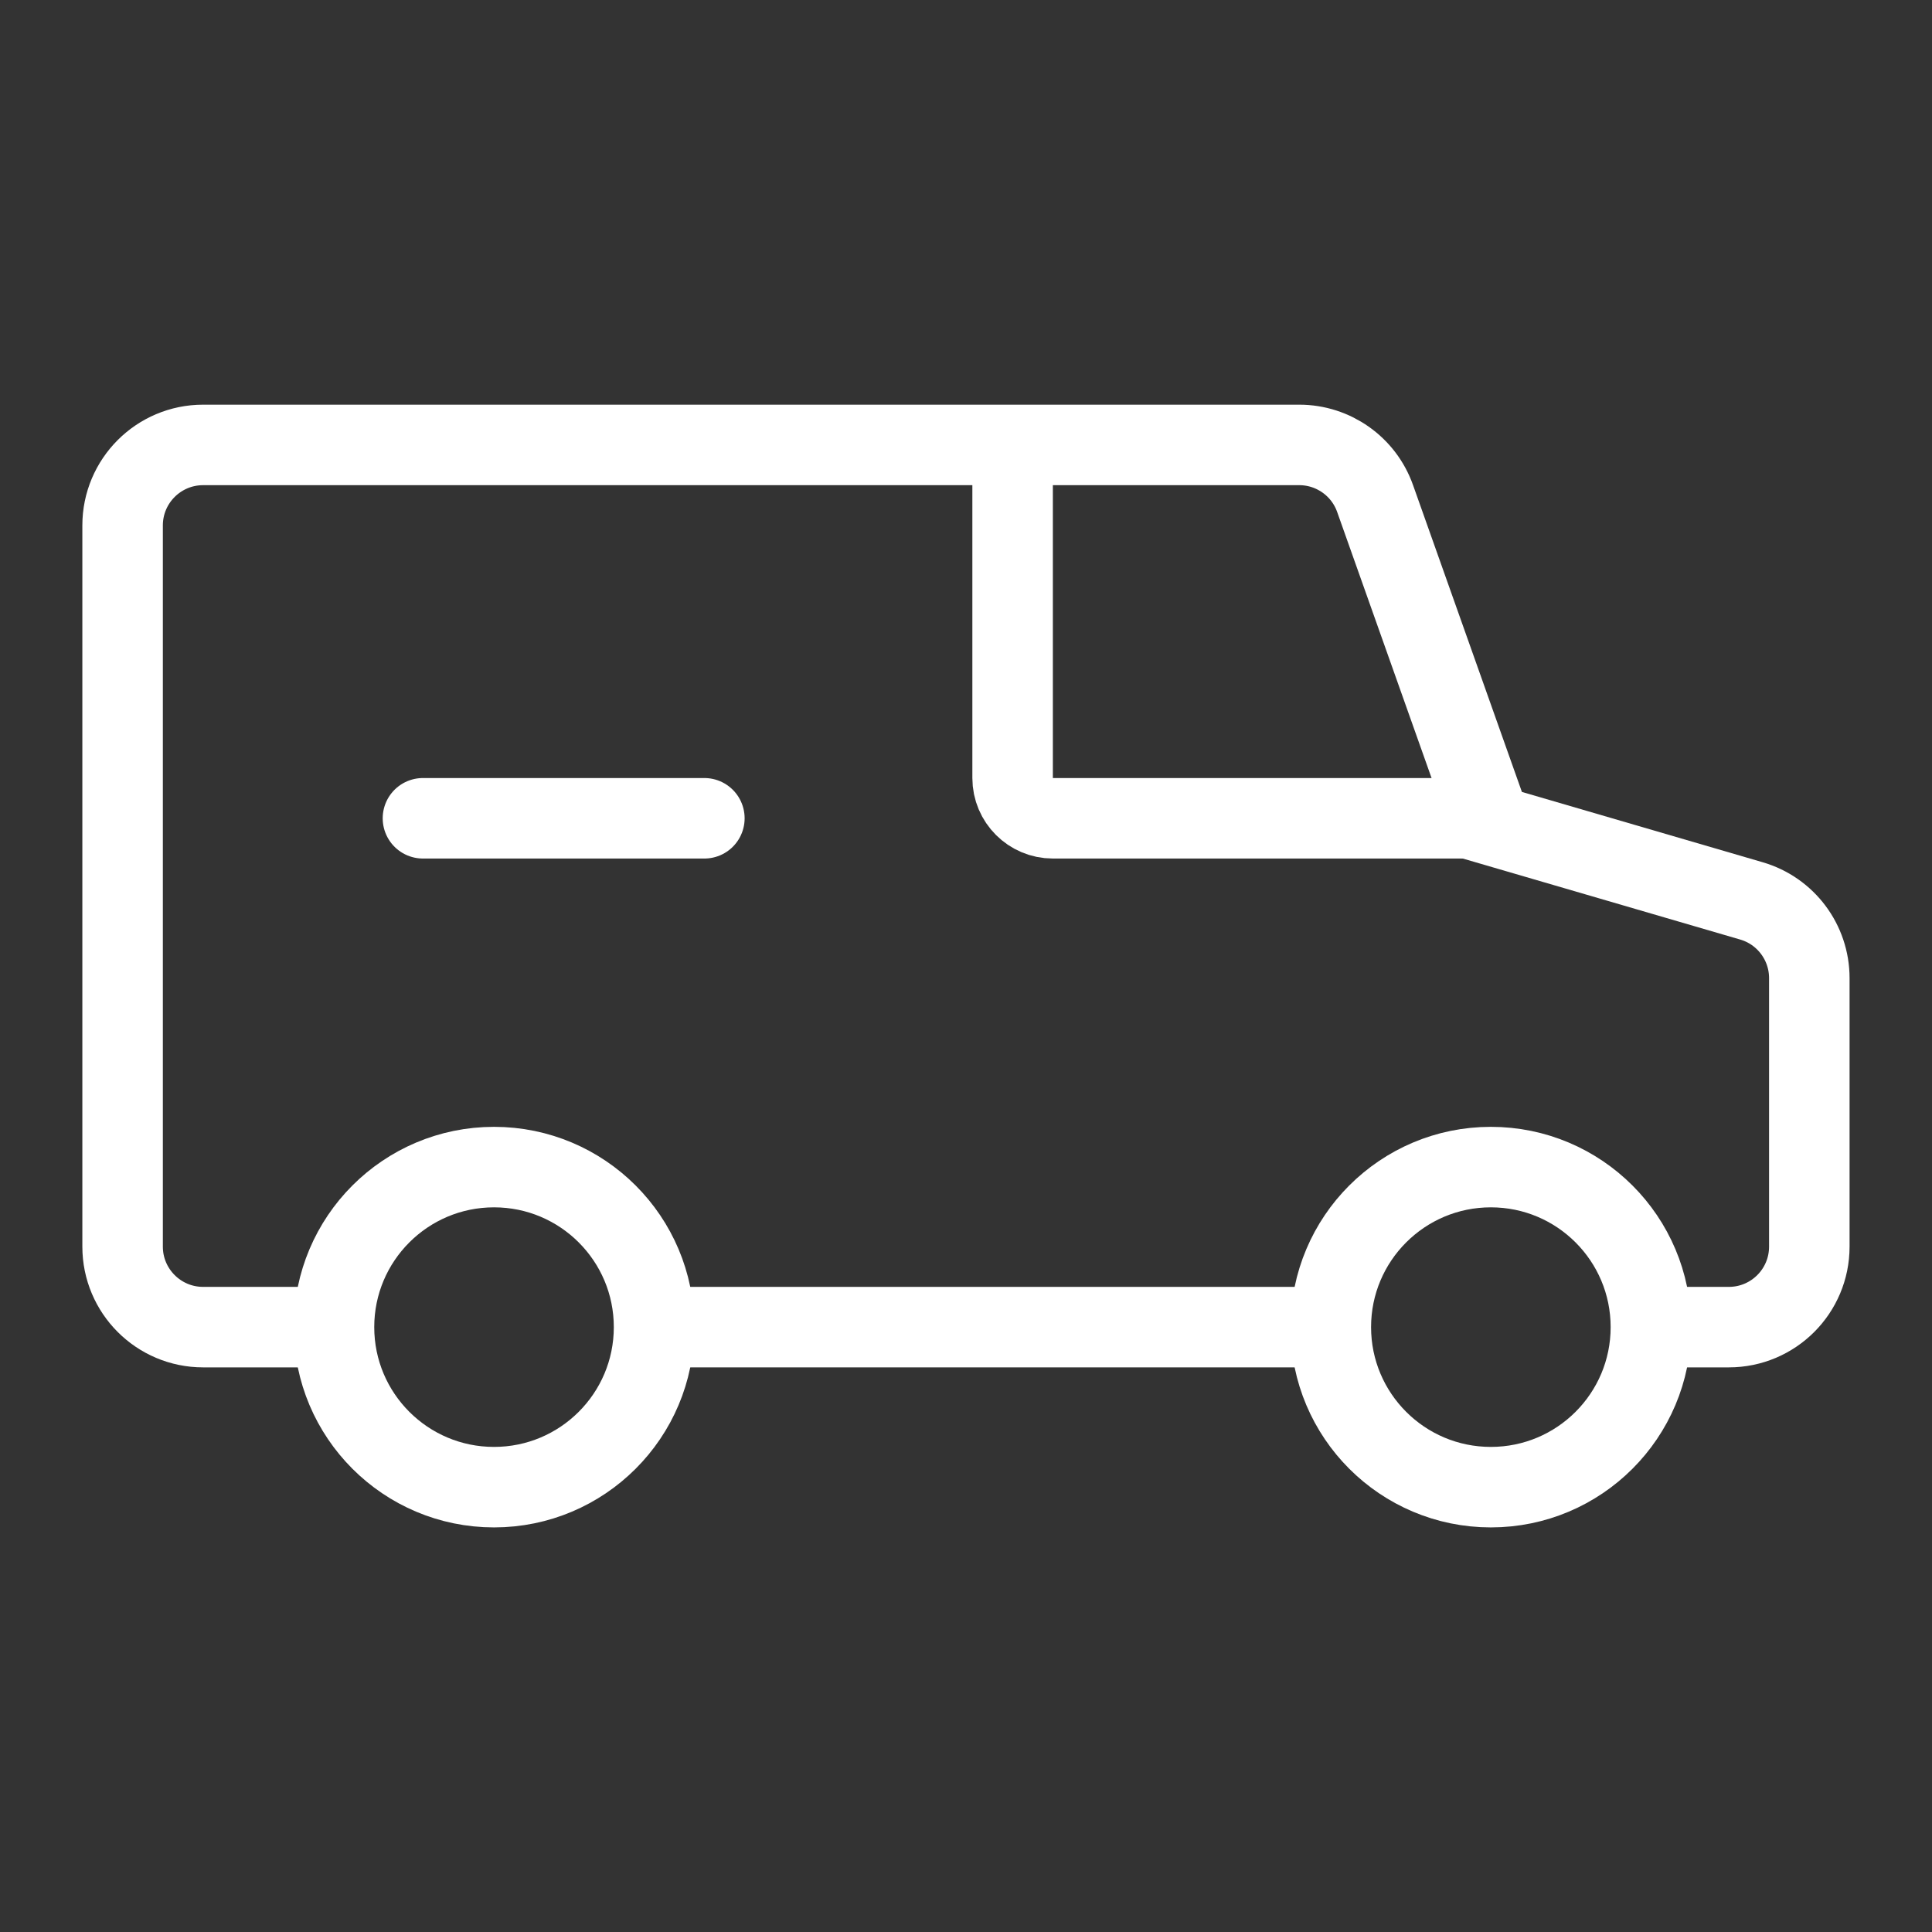 <svg xmlns="http://www.w3.org/2000/svg" xmlns:xlink="http://www.w3.org/1999/xlink" width="40" height="40" viewBox="0 0 24 24" version="1.1" stroke="#ffffff" stroke-width="1">
    <rect x="0" y="0" width="24" height="24" fill="#333333" stroke="none"/>
    <title stroke="#ffffff" stroke-width="1">delivery</title>
    <g id="delivery" stroke="#ffffff" stroke-width="1" fill="none" fill-rule="evenodd">
        <g id="Group" transform="translate(1.523, 5.527)" stroke="#ffffff" stroke-width="1">
            <circle id="Oval" cx="4.614" cy="10.959" r="1.988" stroke="#ffffff" stroke-width="1"/>
            <circle id="Oval-Copy" cx="16.997" cy="10.959" r="1.988" stroke="#ffffff" stroke-width="1"/>
            <path d="M2.584,10.959 L1,10.959 C0.448,10.959 8.26645563e-16,10.511 -2.22044605e-16,9.959 L0,1 C-6.76353751e-17,0.448 0.448,6.76353751e-17 1,0 L14.617,8.8817842e-16 C15.04,5.82086458e-17 15.418,0.267 15.559,0.666 L16.997,4.719 L16.997,4.719 L20.233,5.664 C20.66,5.788 20.953,6.179 20.953,6.624 L20.953,9.959 C20.953,10.511 20.506,10.959 19.953,10.959 L19.303,10.959 L19.303,10.959" id="Path-20" stroke="#ffffff" stroke-width="1"/>
            <line x1="6.602" y1="10.959" x2="15.008" y2="10.959" id="Path-21" stroke="#ffffff" stroke-width="1"/>
            <path d="M11.056,0.311 L11.056,4.138 C11.056,4.414 11.28,4.638 11.556,4.638 L16.997,4.638 L16.997,4.638" id="Path-23" stroke="#ffffff" stroke-width="1"/>
            <line x1="3.731" y1="4.638" x2="7.227" y2="4.638" id="Path" stroke-linecap="round" stroke="#ffffff" stroke-width="1"/>
        </g>
    </g>
</svg>